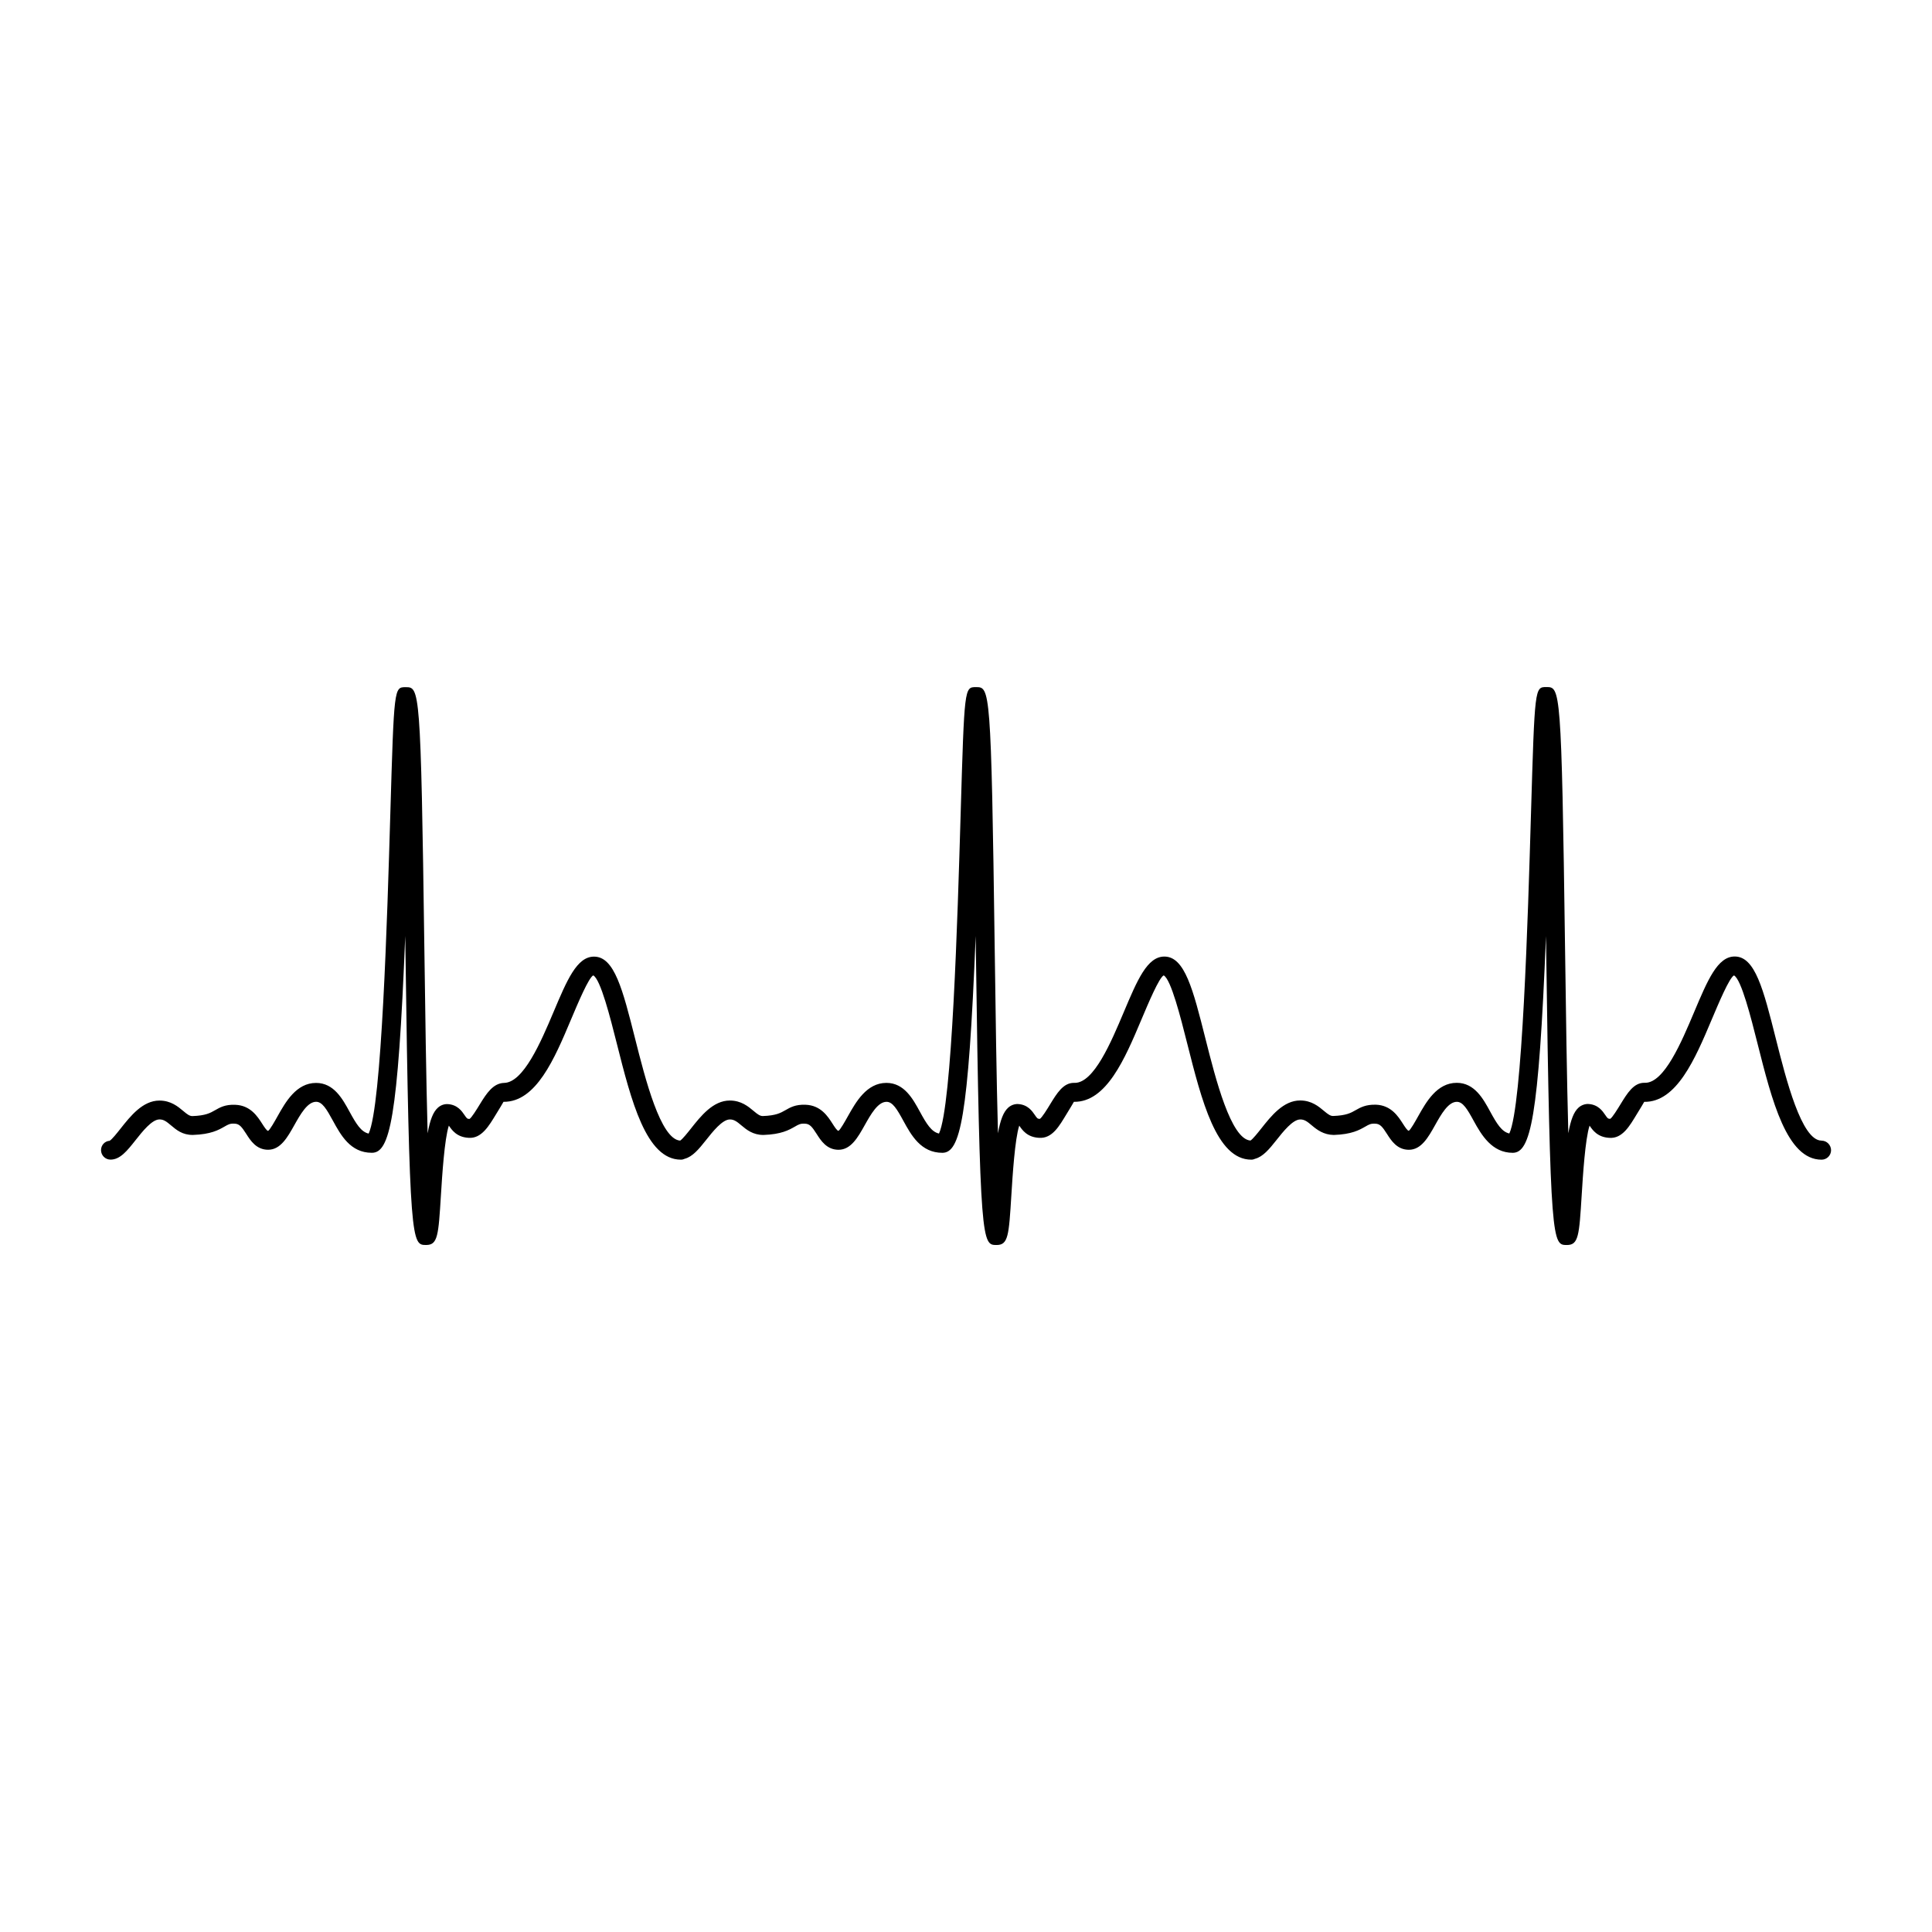 <?xml version="1.0" encoding="UTF-8"?>
<!-- Uploaded to: ICON Repo, www.iconrepo.com, Generator: ICON Repo Mixer Tools -->
<svg fill="#000000" width="800px" height="800px" version="1.1" viewBox="144 144 512 512" xmlns="http://www.w3.org/2000/svg">
 <path d="m626.71 446.27c-5.285 0-9.383-16.242-12.09-26.984-3.309-13.129-5.5-21.805-10.902-21.805-4.543 0-7.152 6.191-10.766 14.758-3.336 7.906-7.891 18.715-12.969 18.715-0.086 0-0.156 0-0.25-0.004-2.805 0-4.492 2.762-6.277 5.68-0.77 1.258-2.207 3.606-2.742 3.875-0.59-0.035-0.691-0.105-1.32-1.043-0.695-1.02-1.848-2.719-4.394-2.891-0.887-0.059-1.879 0.266-2.637 0.926-1.273 1.125-2.109 3.246-2.742 6.82-0.395-14.379-0.641-32.551-0.863-48.691-0.945-69.551-1.254-69.551-4.957-69.551-3.078 0-3.078 0-4.082 33.754-0.801 27.223-2.277 77.184-5.734 84.555-2-0.441-3.301-2.559-5.066-5.793-1.848-3.402-4.156-7.633-8.867-7.633-5.254 0-8.105 5.09-10.191 8.801-0.762 1.359-2.035 3.637-2.519 3.906-0.363 0-1.023-1.039-1.559-1.867-1.246-1.949-3.125-4.891-7.141-5.043-2.711-0.07-4.117 0.734-5.379 1.449-1.223 0.707-2.492 1.43-6.004 1.543-0.648-0.004-1.246-0.371-2.394-1.344-1.387-1.164-3.285-2.769-6.312-2.769-4.434 0-7.691 4.121-10.316 7.438-0.887 1.117-2.195 2.769-2.848 3.184-5.199-0.352-9.238-16.328-11.922-26.953-3.309-13.129-5.5-21.805-10.902-21.805-4.543 0-7.152 6.188-10.766 14.75-3.336 7.906-7.891 18.723-12.973 18.723-0.082 0-0.156 0-0.25-0.004-2.805 0-4.492 2.754-6.277 5.672-0.766 1.266-2.207 3.613-2.742 3.879-0.59-0.035-0.691-0.105-1.32-1.043-0.695-1.02-1.848-2.719-4.394-2.891-0.906-0.059-1.883 0.266-2.629 0.926-1.273 1.125-2.109 3.238-2.742 6.82-0.395-14.383-0.641-32.547-0.863-48.684-0.945-69.555-1.254-69.555-4.961-69.555-3.078 0-3.078 0-4.074 33.754-0.805 27.223-2.281 77.184-5.734 84.555-2-0.441-3.301-2.559-5.062-5.793-1.855-3.402-4.16-7.633-8.867-7.633-5.25 0-8.105 5.09-10.191 8.801-0.762 1.359-2.039 3.637-2.519 3.906-0.363 0-1.027-1.039-1.559-1.867-1.246-1.949-3.117-4.891-7.141-5.043-2.711-0.117-4.117 0.727-5.379 1.449-1.23 0.707-2.5 1.43-6.004 1.543-0.684-0.02-1.25-0.367-2.398-1.344-1.387-1.164-3.285-2.769-6.312-2.769-4.43 0-7.691 4.121-10.312 7.438-0.887 1.117-2.195 2.769-2.848 3.184-5.199-0.348-9.238-16.324-11.922-26.953-3.316-13.129-5.5-21.805-10.906-21.805-4.543 0-7.148 6.188-10.762 14.75-3.359 7.965-7.965 18.652-13.09 18.715-2.867 0.098-4.606 2.715-6.414 5.68-0.77 1.258-2.207 3.606-2.742 3.875-0.59-0.035-0.691-0.105-1.32-1.043-0.691-1.02-1.848-2.719-4.387-2.891-0.961-0.059-1.883 0.266-2.637 0.926-1.273 1.125-2.109 3.238-2.742 6.82-0.395-14.379-0.641-32.543-0.863-48.672-0.945-69.57-1.254-69.57-4.957-69.57-3.078 0-3.078 0-4.074 33.746-0.805 27.223-2.281 77.184-5.738 84.559-2-0.441-3.293-2.559-5.059-5.793-1.855-3.402-4.16-7.633-8.871-7.633-5.25 0-8.105 5.09-10.191 8.801-0.762 1.359-2.039 3.637-2.519 3.906-0.363 0-1.023-1.039-1.559-1.867-1.246-1.949-3.117-4.891-7.141-5.043-2.707-0.117-4.117 0.727-5.379 1.449-1.23 0.707-2.5 1.43-6.004 1.543-0.711-0.02-1.25-0.367-2.398-1.344-1.387-1.164-3.289-2.769-6.312-2.769-4.43 0-7.691 4.117-10.312 7.43-0.906 1.148-2.258 2.852-2.898 3.231-1.273 0.074-2.277 1.152-2.277 2.469 0 1.391 1.129 2.519 2.519 2.519 2.555 0 4.434-2.379 6.609-5.129 1.844-2.332 4.367-5.523 6.363-5.523 1.133 0 1.863 0.57 3.062 1.582 1.379 1.16 3.004 2.562 5.801 2.527 4.766-0.145 6.84-1.34 8.359-2.207 0.996-0.57 1.461-0.855 2.691-0.781 1.254 0.047 1.867 0.82 3.078 2.711 1.129 1.777 2.676 4.203 5.801 4.203 3.281 0 5.129-3.289 6.918-6.481 1.637-2.918 3.496-6.227 5.801-6.227 1.602 0 2.746 1.891 4.445 5.008 2.07 3.793 4.641 8.504 10.293 8.504h0.082c4.641-0.039 6.852-8.781 8.797-57.445 0.016 1.223 0.035 2.438 0.051 3.652 1.066 78.227 1.664 78.227 5.496 78.227 3.09 0 3.25-2.539 3.914-13.234 0.312-5.039 0.926-14.863 2.098-18.402 0.781 1.152 2.09 3.066 5.215 3.234 3.465 0.273 5.457-3.25 7.305-6.273 0.695-1.133 1.855-3.027 1.961-3.266 8.645 0.102 13.531-11.453 17.887-21.801 1.863-4.422 4.684-11.105 5.898-11.707 1.945 1.027 4.527 11.266 6.238 18.043 3.82 15.141 7.769 30.793 16.977 30.793 0.379 0 0.727-0.09 1.043-0.242 2.047-0.543 3.719-2.527 5.586-4.891 1.844-2.328 4.375-5.523 6.363-5.523 1.129 0 1.863 0.57 3.062 1.582 1.375 1.16 3.059 2.519 5.801 2.527 4.766-0.145 6.84-1.34 8.359-2.207 0.996-0.57 1.457-0.855 2.691-0.781 1.254 0.047 1.867 0.82 3.078 2.711 1.129 1.777 2.68 4.203 5.805 4.203 3.281 0 5.129-3.289 6.918-6.481 1.637-2.918 3.496-6.227 5.801-6.227 1.602 0 2.746 1.891 4.445 5.004 2.082 3.812 4.656 8.523 10.379 8.508 4.641-0.039 6.852-8.785 8.797-57.465 0.016 1.223 0.031 2.445 0.051 3.656 1.066 78.242 1.664 78.242 5.5 78.242 3.09 0 3.25-2.539 3.91-13.227 0.312-5.039 0.926-14.871 2.09-18.41 0.781 1.152 2.09 3.062 5.215 3.231 3.566 0.277 5.457-3.254 7.305-6.273 0.695-1.133 1.848-3.027 1.961-3.266 8.629 0.141 13.527-11.453 17.891-21.793 1.863-4.422 4.684-11.109 5.906-11.715 1.945 1.027 4.523 11.266 6.231 18.043 3.824 15.141 7.769 30.793 16.977 30.793 0.379 0 0.727-0.09 1.043-0.242 2.047-0.543 3.719-2.527 5.582-4.887 1.844-2.332 4.375-5.527 6.367-5.527 1.133 0 1.863 0.57 3.062 1.582 1.371 1.16 3.125 2.481 5.793 2.527 4.766-0.145 6.84-1.34 8.359-2.207 0.992-0.562 1.414-0.848 2.684-0.781 1.254 0.047 1.867 0.82 3.074 2.711 1.133 1.777 2.68 4.203 5.805 4.203 3.281 0 5.129-3.289 6.918-6.481 1.637-2.918 3.492-6.227 5.793-6.227 1.598 0 2.746 1.891 4.445 5.004 2.082 3.809 4.867 8.516 10.383 8.508 4.641-0.039 6.852-8.781 8.793-57.445 0.016 1.215 0.035 2.422 0.051 3.633 1.074 78.246 1.656 78.246 5.5 78.246 3.09 0 3.25-2.539 3.914-13.234 0.312-5.039 0.922-14.867 2.09-18.402 0.781 1.152 2.09 3.066 5.215 3.234 3.516 0.277 5.457-3.254 7.301-6.273 0.695-1.133 1.855-3.027 1.965-3.266 8.594 0.141 13.523-11.453 17.879-21.793 1.867-4.422 4.691-11.109 5.91-11.715 1.945 1.027 4.523 11.266 6.231 18.043 3.824 15.141 7.769 30.793 16.977 30.793 1.391 0 2.519-1.129 2.519-2.519-0.016-1.383-1.141-2.527-2.531-2.527z"/>
</svg>